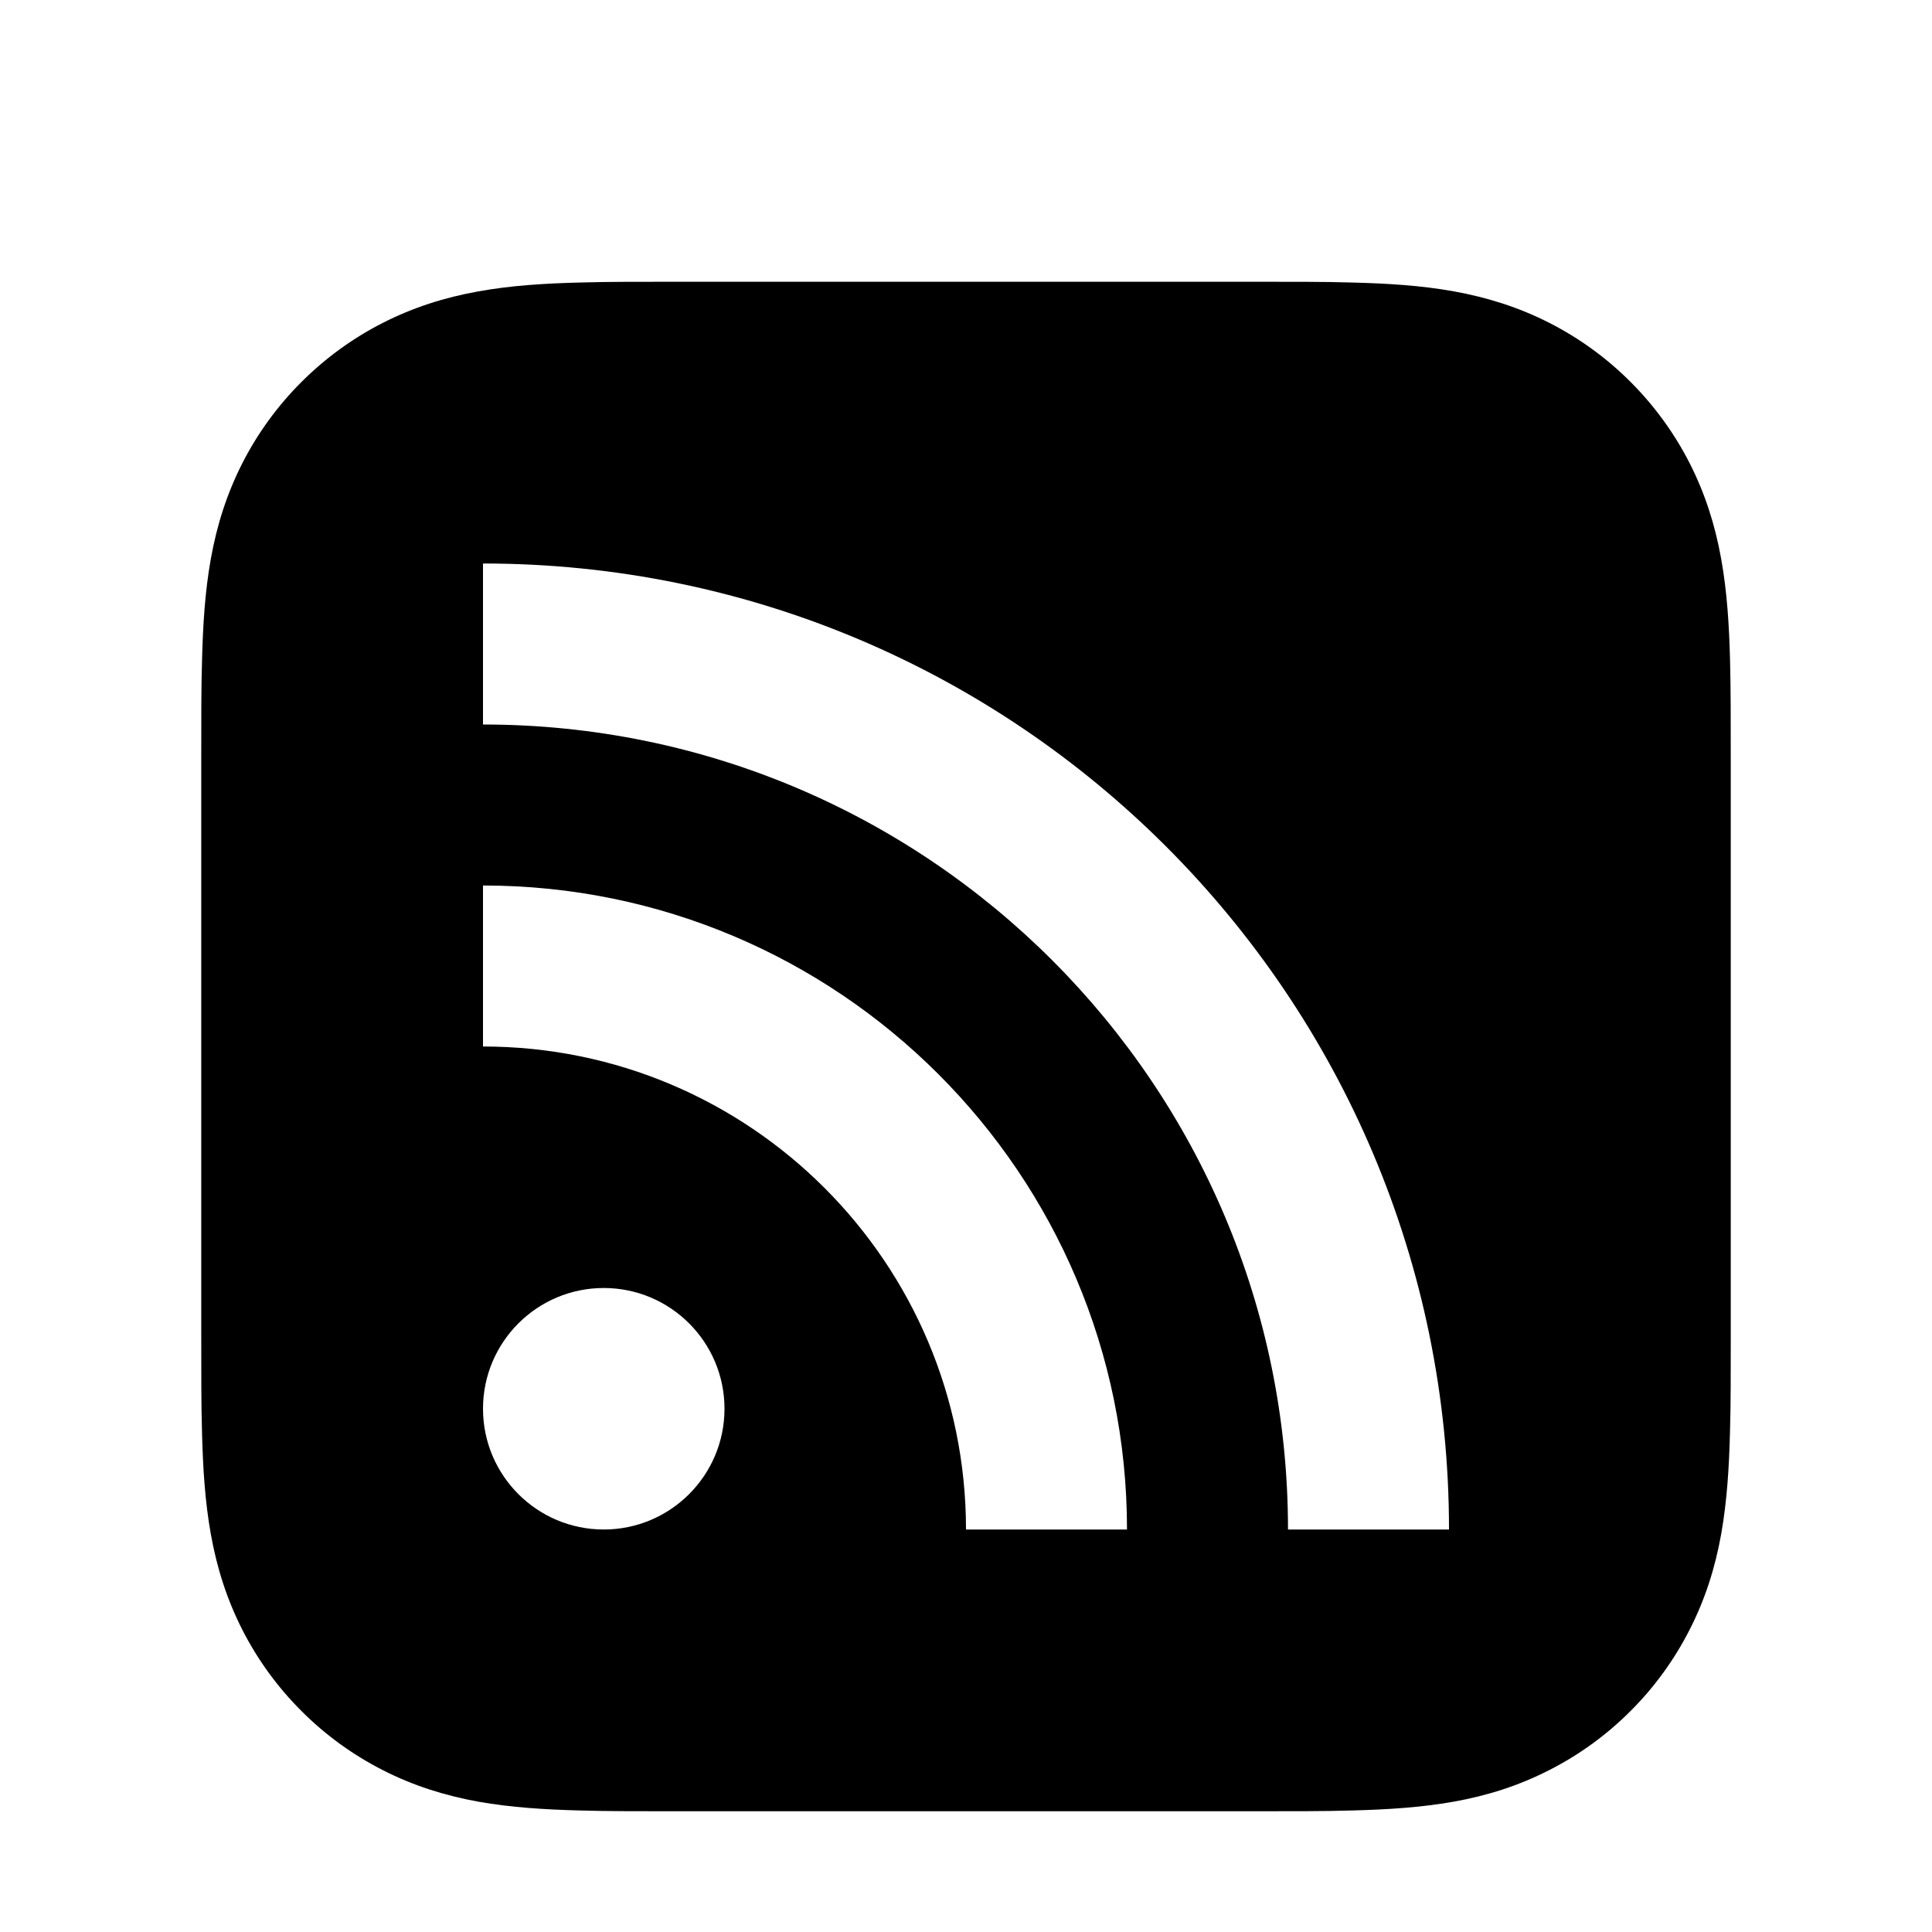 <svg width="24" height="24" viewBox="0 0 24 24" fill="none" xmlns="http://www.w3.org/2000/svg">
<g filter="url(#filter0_i_115_6847)">
<path fill-rule="evenodd" clip-rule="evenodd" d="M21.5 8.442C21.5 8.216 21.5 7.989 21.499 7.763C21.498 7.572 21.496 7.38 21.491 7.189C21.48 6.773 21.455 6.353 21.381 5.942C21.306 5.524 21.183 5.135 20.99 4.755C20.8 4.382 20.552 4.041 20.256 3.745C19.96 3.448 19.618 3.2 19.245 3.01C18.866 2.817 18.477 2.695 18.059 2.619C17.648 2.545 17.227 2.521 16.811 2.51C16.62 2.504 16.429 2.502 16.238 2.501C16.011 2.5 15.784 2.5 15.557 2.5H8.443C8.216 2.5 7.99 2.5 7.763 2.501C7.572 2.502 7.38 2.504 7.189 2.51C6.773 2.521 6.353 2.545 5.941 2.62C5.523 2.695 5.135 2.818 4.755 3.011C4.382 3.201 4.041 3.449 3.745 3.745C3.448 4.041 3.2 4.382 3.01 4.755C2.817 5.135 2.694 5.524 2.619 5.942C2.545 6.354 2.521 6.774 2.51 7.19C2.504 7.381 2.502 7.572 2.501 7.763C2.5 7.99 2.5 8.216 2.5 8.443V15.556C2.5 15.783 2.5 16.01 2.501 16.237C2.502 16.428 2.504 16.619 2.51 16.811C2.521 17.227 2.545 17.646 2.619 18.058C2.694 18.476 2.817 18.865 3.01 19.245C3.2 19.618 3.448 19.959 3.745 20.255C4.041 20.552 4.382 20.799 4.755 20.989C5.135 21.183 5.524 21.305 5.941 21.381C6.353 21.454 6.773 21.479 7.189 21.49C7.38 21.496 7.572 21.498 7.763 21.499C7.944 21.5 8.126 21.5 8.307 21.5L15.556 21.5C15.783 21.5 16.01 21.5 16.237 21.499C16.428 21.498 16.619 21.496 16.811 21.49C17.227 21.479 17.647 21.454 18.059 21.381C18.477 21.306 18.865 21.183 19.245 20.989C19.618 20.799 19.959 20.552 20.255 20.255C20.552 19.959 20.799 19.618 20.989 19.245C21.183 18.865 21.306 18.476 21.381 18.058C21.454 17.646 21.479 17.226 21.49 16.811C21.496 16.619 21.498 16.428 21.499 16.237C21.5 16.056 21.5 15.874 21.5 15.693L21.5 8.442ZM7.5 18C8.328 18 9 17.328 9 16.5C9 15.672 8.328 15 7.5 15C6.672 15 6 15.672 6 16.5C6 17.328 6.672 18 7.5 18ZM12 18C12 14.686 9.314 12 6 12V10C10.418 10 14 13.582 14 18H12ZM6 8C11.523 8 16 12.477 16 18H18C18 11.373 12.627 6 6 6V8Z" fill="url(#paint0_linear_115_6847)" style=""/>
</g>
<defs>
<filter id="filter0_i_115_6847" x="0" y="0" width="24" height="25" filterUnits="userSpaceOnUse" color-interpolation-filters="sRGB">
<feFlood flood-opacity="0" result="BackgroundImageFix"/>
<feBlend mode="normal" in="SourceGraphic" in2="BackgroundImageFix" result="shape"/>
<feColorMatrix in="SourceAlpha" type="matrix" values="0 0 0 0 0 0 0 0 0 0 0 0 0 0 0 0 0 0 127 0" result="hardAlpha"/>
<feOffset dy="1"/>
<feGaussianBlur stdDeviation="0.5"/>
<feComposite in2="hardAlpha" operator="arithmetic" k2="-1" k3="1"/>
<feColorMatrix type="matrix" values="0 0 0 0 0 0 0 0 0 0 0 0 0 0 0 0 0 0 0.5 0"/>
<feBlend mode="normal" in2="shape" result="effect1_innerShadow_115_6847"/>
</filter>
<linearGradient id="paint0_linear_115_6847" x1="21.5" y1="2.5" x2="-0.769" y2="7.823" gradientUnits="userSpaceOnUse">
<stop stop-color="#FFD18A" style="stop-color:#FFD18A;stop-color:color(display-p3 1 0.82 0.541);stop-opacity:1;"/>
<stop offset="1" stop-color="#9E9DF0" style="stop-color:#9E9DF0;stop-color:color(display-p3 0.62 0.616 0.941);stop-opacity:1;"/>
</linearGradient>
</defs>
</svg>
